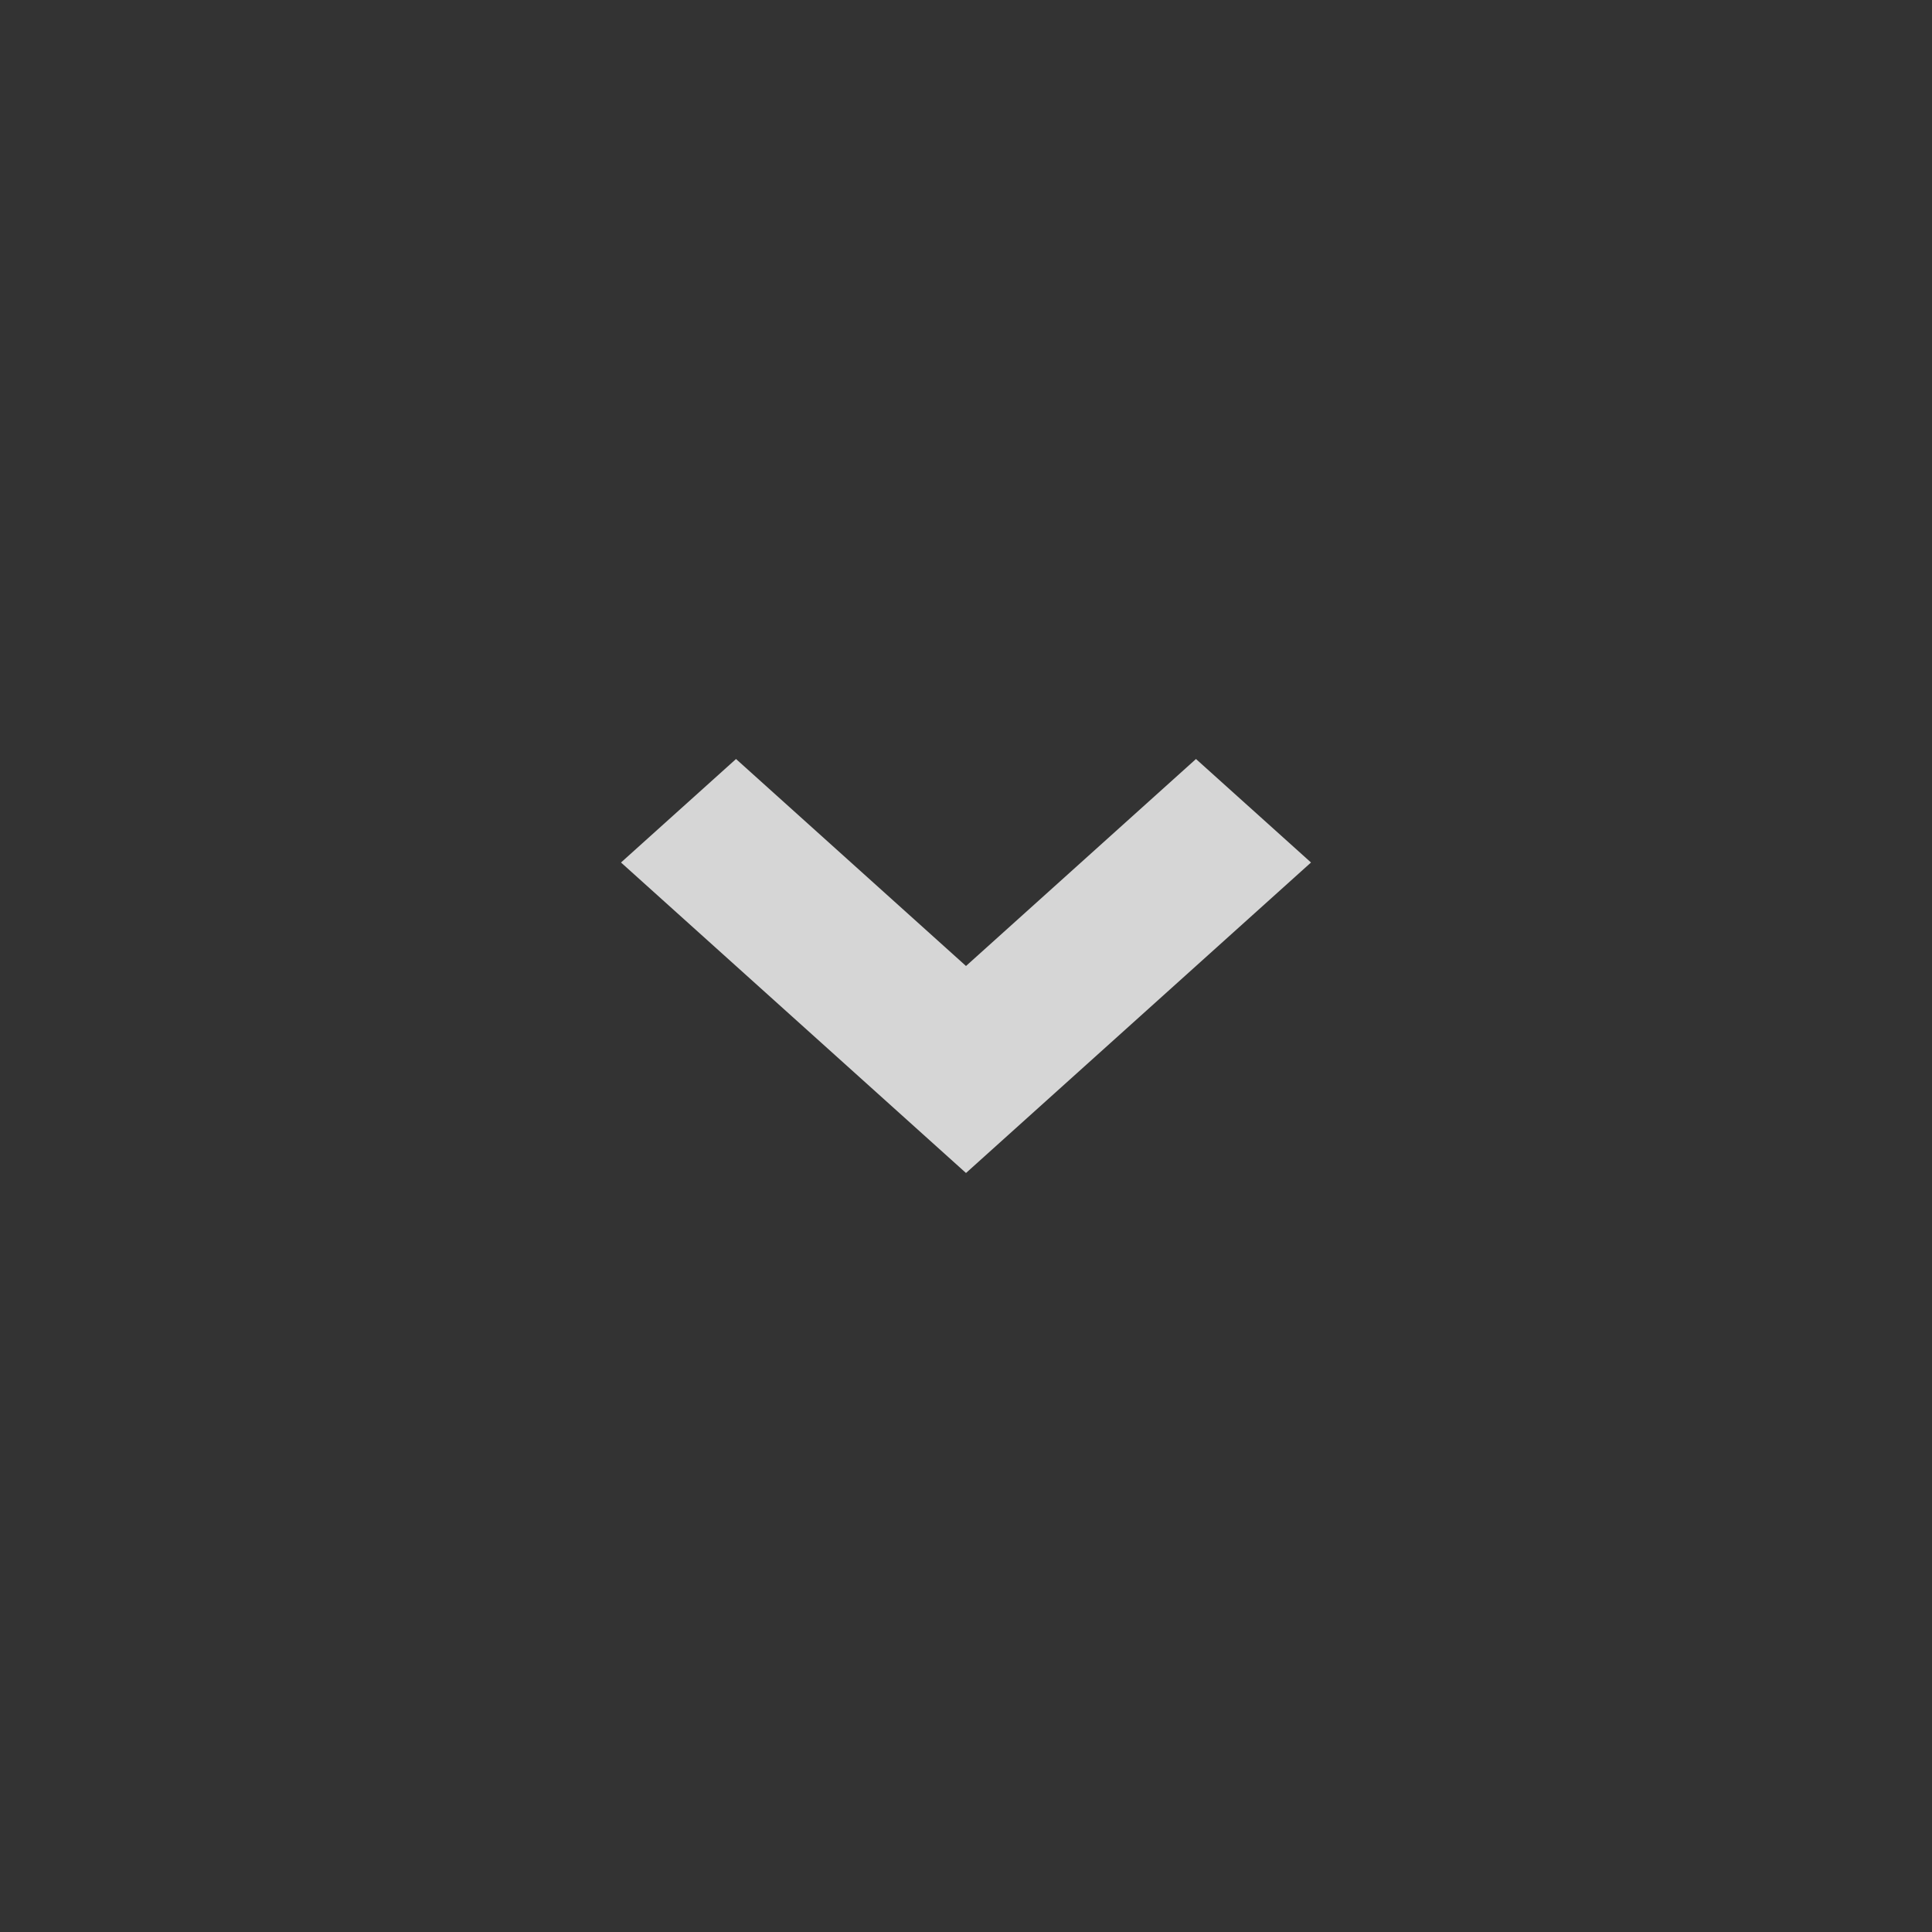 <svg width="28" height="28" viewBox="0 0 28 28" fill="none" xmlns="http://www.w3.org/2000/svg">
<rect x="0" y="0" width="28" height="28" fill="#333333" stroke="none"/>
<path d="M14 17L9 12.5L10.667 11L14 14L17.333 11L19 12.5L14 17Z" fill="white" fill-opacity="0.8"/>
</svg>
